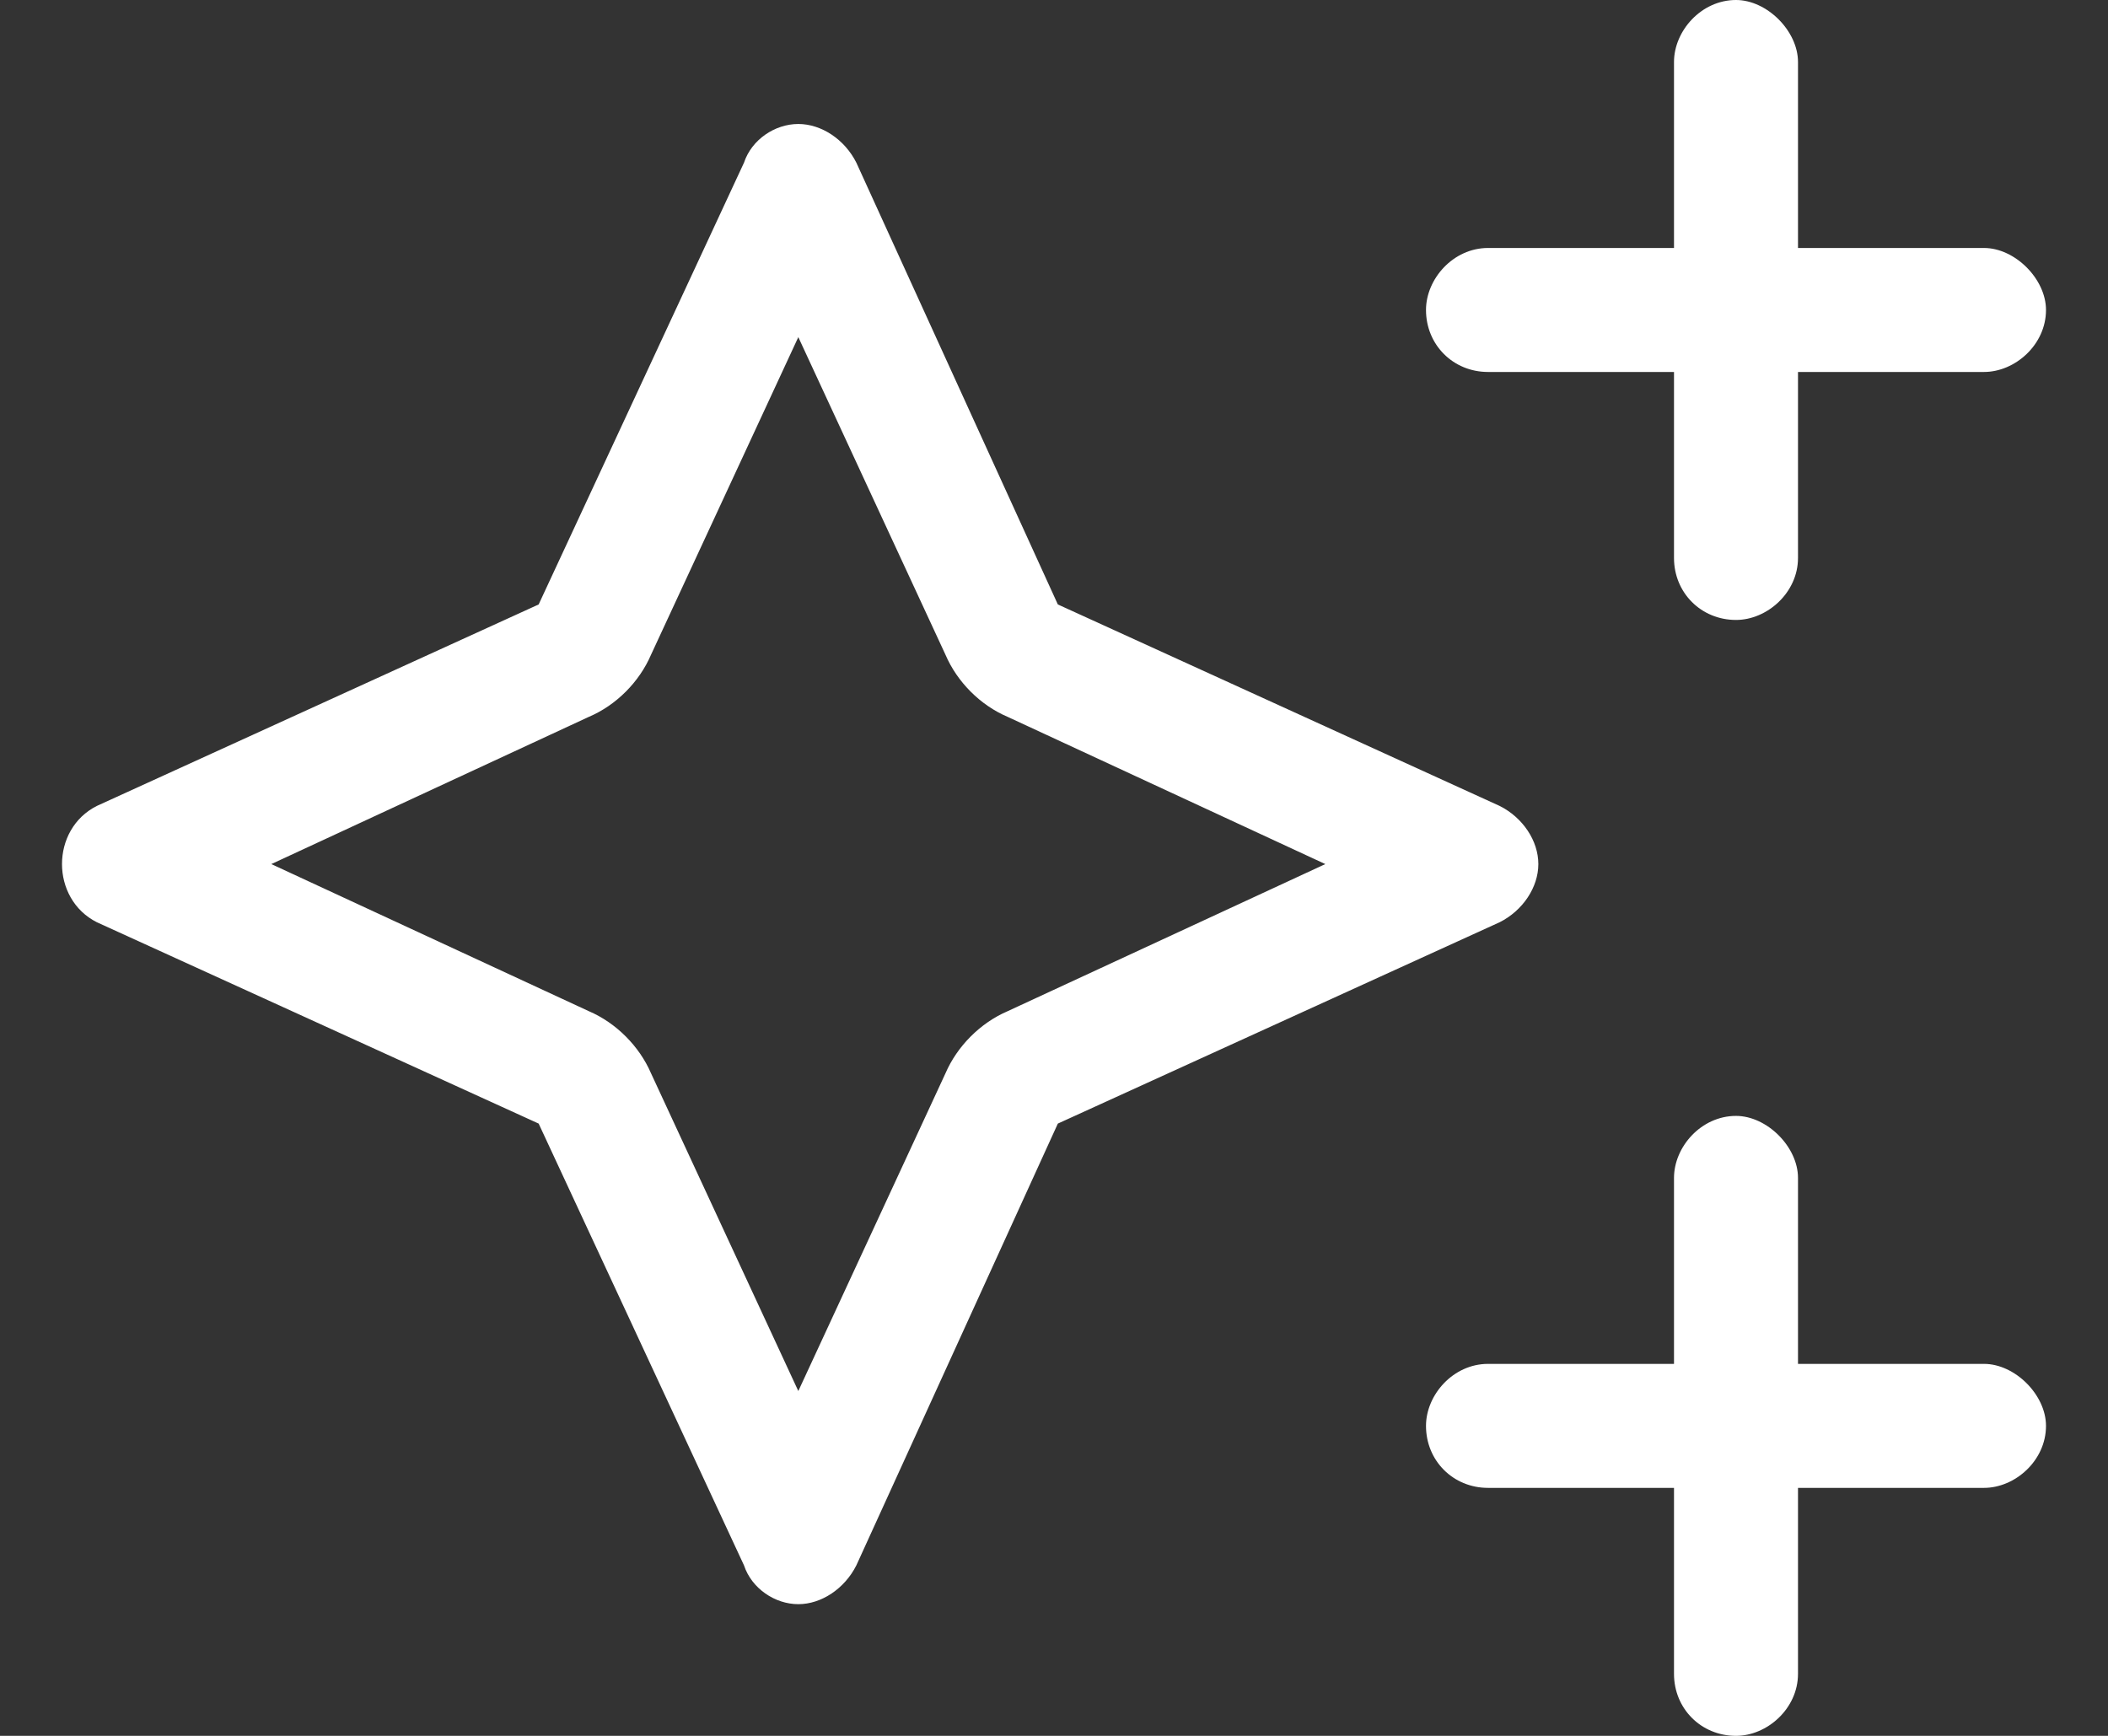 <svg width="17" height="14" viewBox="0 0 17 14" fill="none" xmlns="http://www.w3.org/2000/svg">
<rect x="0" y="0" width="17" height="14" fill="#333333" stroke="none"/>
<path d="M14 0C14.25 0 14.5 0.25 14.5 0.5V2H16C16.25 2 16.5 2.25 16.5 2.5C16.5 2.781 16.25 3 16 3H14.5V4.5C14.5 4.781 14.25 5 14 5C13.719 5 13.5 4.781 13.5 4.5V3H12C11.719 3 11.5 2.781 11.5 2.5C11.5 2.25 11.719 2 12 2H13.5V0.5C13.5 0.25 13.719 0 14 0ZM14 9C14.25 9 14.5 9.25 14.5 9.5V11H16C16.25 11 16.5 11.25 16.5 11.5C16.5 11.781 16.25 12 16 12H14.5V13.5C14.5 13.781 14.25 14 14 14C13.719 14 13.5 13.781 13.5 13.5V12H12C11.719 12 11.5 11.781 11.5 11.5C11.5 11.25 11.719 11 12 11H13.5V9.5C13.5 9.25 13.719 9 14 9ZM4.344 9.062L0.781 7.438C0.594 7.344 0.5 7.156 0.5 6.969C0.5 6.781 0.594 6.594 0.781 6.5L4.344 4.875L6 1.312C6.062 1.125 6.25 1 6.438 1C6.625 1 6.812 1.125 6.906 1.312L8.531 4.875L12.094 6.5C12.281 6.594 12.406 6.781 12.406 6.969C12.406 7.156 12.281 7.344 12.094 7.438L8.531 9.062L6.906 12.625C6.812 12.812 6.625 12.938 6.438 12.938C6.25 12.938 6.062 12.812 6 12.625L4.344 9.062ZM2.188 6.969L4.75 8.156C4.969 8.25 5.156 8.438 5.25 8.656L6.438 11.219L7.625 8.656C7.719 8.438 7.906 8.25 8.125 8.156L10.688 6.969L8.125 5.781C7.906 5.688 7.719 5.5 7.625 5.281L6.438 2.719L5.25 5.281C5.156 5.5 4.969 5.688 4.75 5.781L2.188 6.969Z" fill="white"/>
</svg>

